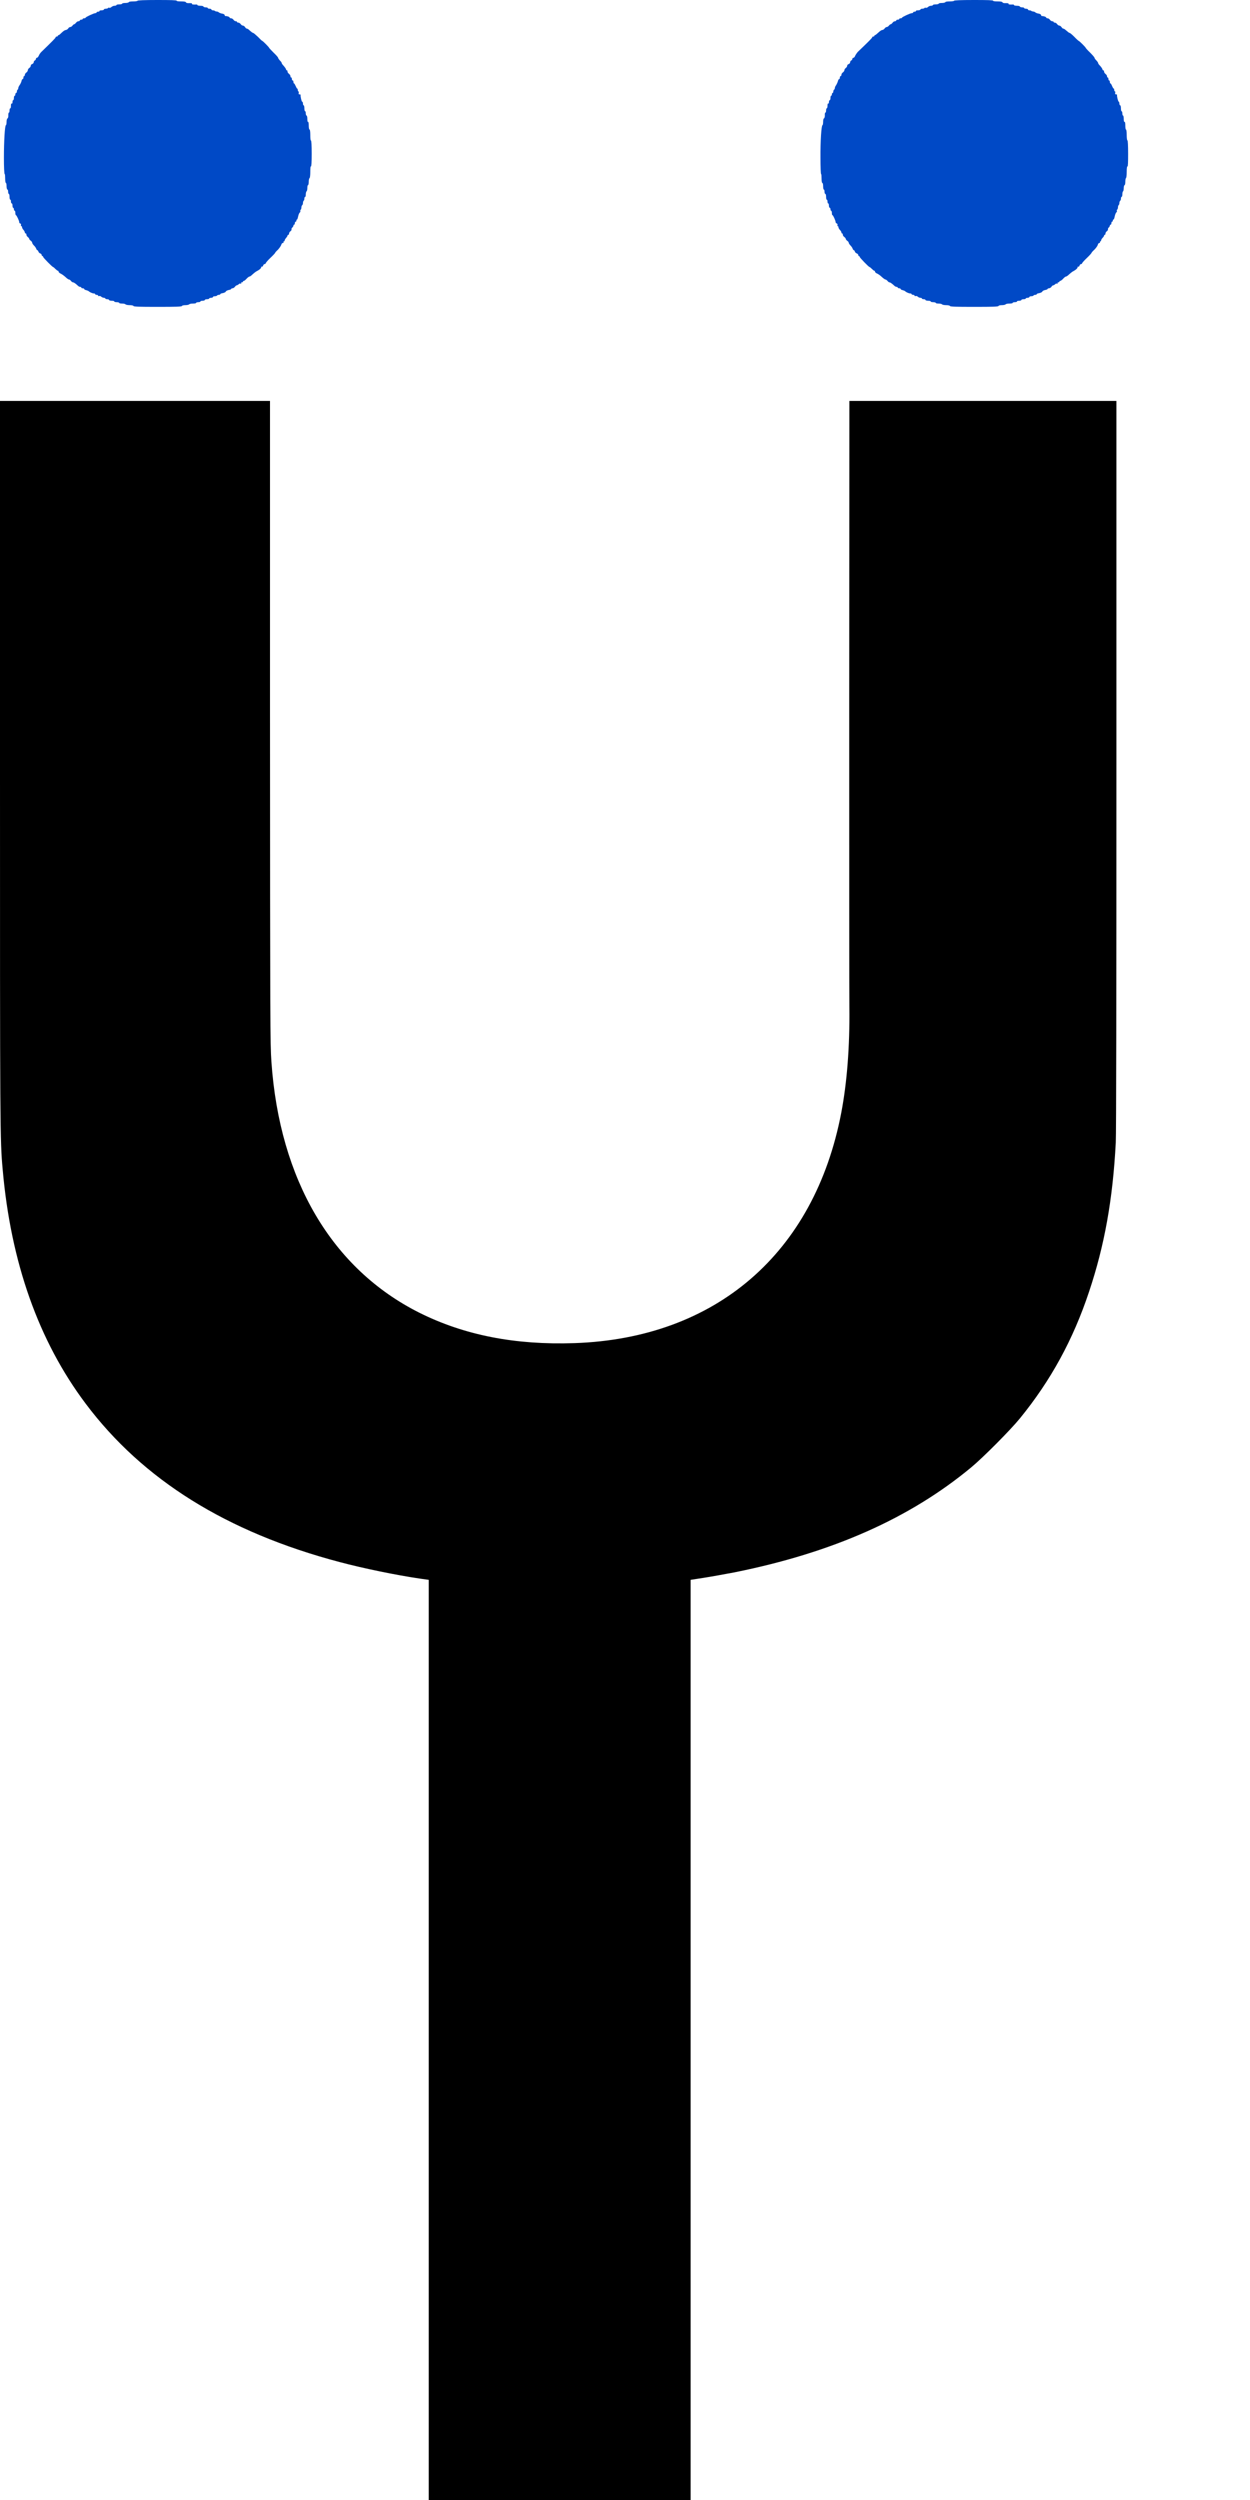<svg width="8" height="16" viewBox="0 0 8 16" fill="none" xmlns="http://www.w3.org/2000/svg">
<path d="M6.106 0.005C6.106 0.007 6.093 0.009 6.078 0.009C6.062 0.009 6.05 0.011 6.05 0.014C6.05 0.016 6.04 0.019 6.029 0.019C6.017 0.019 6.008 0.021 6.008 0.023C6.008 0.026 5.999 0.028 5.989 0.028C5.979 0.028 5.97 0.03 5.97 0.033C5.97 0.035 5.965 0.037 5.958 0.037C5.951 0.037 5.943 0.041 5.939 0.045C5.935 0.049 5.928 0.051 5.925 0.05C5.922 0.048 5.918 0.049 5.916 0.052C5.914 0.054 5.908 0.056 5.902 0.056C5.896 0.056 5.891 0.058 5.891 0.061C5.891 0.063 5.884 0.066 5.876 0.066C5.869 0.066 5.862 0.067 5.862 0.07C5.862 0.073 5.858 0.075 5.853 0.075C5.848 0.075 5.844 0.077 5.844 0.08C5.844 0.082 5.84 0.084 5.837 0.084C5.826 0.084 5.773 0.109 5.773 0.113C5.773 0.115 5.769 0.117 5.764 0.117C5.759 0.117 5.755 0.119 5.755 0.122C5.755 0.124 5.751 0.126 5.745 0.126C5.74 0.126 5.736 0.128 5.736 0.131C5.736 0.133 5.732 0.136 5.728 0.136C5.723 0.136 5.716 0.14 5.713 0.145C5.709 0.15 5.704 0.155 5.701 0.155C5.698 0.155 5.693 0.159 5.689 0.164C5.685 0.169 5.679 0.173 5.675 0.173C5.671 0.173 5.665 0.177 5.661 0.183C5.657 0.188 5.651 0.192 5.646 0.192C5.642 0.192 5.631 0.199 5.622 0.208C5.612 0.217 5.603 0.225 5.6 0.225C5.598 0.225 5.596 0.227 5.596 0.229C5.596 0.232 5.592 0.234 5.589 0.234C5.585 0.234 5.582 0.236 5.582 0.239C5.582 0.243 5.559 0.266 5.489 0.333C5.484 0.339 5.477 0.349 5.473 0.357C5.471 0.364 5.465 0.37 5.462 0.37C5.458 0.37 5.455 0.373 5.455 0.377C5.455 0.381 5.452 0.385 5.448 0.387C5.444 0.389 5.441 0.393 5.441 0.398C5.441 0.403 5.437 0.408 5.432 0.41C5.427 0.411 5.422 0.416 5.422 0.42C5.422 0.425 5.418 0.432 5.413 0.435C5.408 0.439 5.404 0.445 5.404 0.45C5.404 0.454 5.399 0.46 5.394 0.464C5.389 0.467 5.385 0.474 5.385 0.479C5.385 0.483 5.383 0.487 5.38 0.487C5.378 0.487 5.375 0.491 5.375 0.496C5.375 0.501 5.374 0.506 5.371 0.506C5.368 0.506 5.365 0.511 5.363 0.518C5.361 0.526 5.356 0.537 5.352 0.544C5.346 0.551 5.343 0.56 5.343 0.563C5.343 0.568 5.341 0.572 5.338 0.574C5.336 0.575 5.333 0.581 5.333 0.586C5.333 0.59 5.331 0.595 5.329 0.595C5.326 0.595 5.324 0.599 5.324 0.604C5.324 0.609 5.322 0.613 5.319 0.613C5.317 0.613 5.315 0.619 5.315 0.627C5.315 0.635 5.313 0.641 5.31 0.641C5.308 0.641 5.305 0.647 5.305 0.654C5.305 0.66 5.303 0.664 5.301 0.663C5.298 0.661 5.296 0.666 5.296 0.676C5.296 0.686 5.294 0.693 5.291 0.693C5.289 0.693 5.287 0.699 5.287 0.707C5.287 0.715 5.285 0.721 5.282 0.721C5.28 0.721 5.278 0.729 5.279 0.738C5.279 0.748 5.277 0.756 5.273 0.758C5.27 0.759 5.268 0.768 5.268 0.78C5.268 0.791 5.266 0.801 5.264 0.801C5.257 0.801 5.25 0.904 5.251 1.01C5.251 1.068 5.253 1.114 5.255 1.114C5.257 1.114 5.258 1.127 5.258 1.143C5.258 1.158 5.26 1.171 5.263 1.171C5.266 1.171 5.268 1.18 5.268 1.192C5.268 1.203 5.27 1.213 5.272 1.213C5.275 1.213 5.277 1.219 5.277 1.227C5.277 1.234 5.279 1.241 5.282 1.241C5.285 1.241 5.287 1.249 5.287 1.26C5.287 1.27 5.289 1.278 5.291 1.278C5.294 1.278 5.296 1.283 5.296 1.29C5.296 1.297 5.298 1.302 5.301 1.302C5.303 1.302 5.305 1.308 5.305 1.316C5.305 1.323 5.308 1.33 5.31 1.33C5.313 1.33 5.315 1.334 5.315 1.339C5.315 1.344 5.317 1.349 5.319 1.349C5.322 1.349 5.324 1.355 5.324 1.363C5.324 1.37 5.325 1.377 5.328 1.377C5.332 1.377 5.349 1.415 5.348 1.422C5.348 1.425 5.351 1.429 5.355 1.43C5.359 1.432 5.361 1.436 5.36 1.44C5.358 1.444 5.359 1.447 5.361 1.447C5.364 1.447 5.366 1.45 5.366 1.454C5.366 1.458 5.37 1.466 5.375 1.471C5.381 1.477 5.385 1.484 5.385 1.488C5.385 1.491 5.387 1.494 5.39 1.494C5.392 1.494 5.394 1.497 5.394 1.502C5.394 1.507 5.398 1.513 5.404 1.517C5.409 1.521 5.413 1.526 5.413 1.529C5.413 1.532 5.417 1.537 5.422 1.541C5.427 1.544 5.432 1.55 5.432 1.554C5.432 1.557 5.437 1.565 5.443 1.571C5.449 1.577 5.456 1.587 5.457 1.592C5.459 1.597 5.462 1.601 5.464 1.601C5.467 1.601 5.47 1.606 5.471 1.61C5.473 1.615 5.478 1.621 5.484 1.622C5.488 1.624 5.493 1.629 5.493 1.632C5.493 1.636 5.495 1.639 5.497 1.639C5.5 1.639 5.502 1.641 5.502 1.644C5.502 1.649 5.56 1.709 5.565 1.709C5.567 1.709 5.573 1.714 5.58 1.721C5.586 1.727 5.593 1.733 5.596 1.733C5.598 1.733 5.6 1.735 5.6 1.739C5.6 1.742 5.606 1.748 5.614 1.751C5.621 1.754 5.635 1.764 5.644 1.773C5.654 1.782 5.664 1.789 5.667 1.789C5.67 1.789 5.676 1.793 5.68 1.798C5.684 1.803 5.689 1.807 5.692 1.807C5.698 1.807 5.709 1.815 5.724 1.829C5.728 1.833 5.734 1.836 5.738 1.836C5.742 1.836 5.745 1.837 5.745 1.84C5.745 1.843 5.75 1.845 5.755 1.845C5.76 1.845 5.764 1.847 5.764 1.85C5.764 1.852 5.77 1.856 5.777 1.857C5.784 1.859 5.791 1.862 5.792 1.863C5.797 1.869 5.816 1.878 5.825 1.878C5.83 1.878 5.834 1.88 5.834 1.882C5.834 1.885 5.839 1.887 5.844 1.887C5.849 1.887 5.853 1.889 5.853 1.892C5.853 1.895 5.856 1.896 5.86 1.895C5.864 1.893 5.87 1.895 5.874 1.899C5.877 1.902 5.885 1.906 5.89 1.906C5.896 1.906 5.9 1.908 5.9 1.91C5.9 1.913 5.905 1.915 5.912 1.915C5.918 1.915 5.923 1.917 5.923 1.92C5.923 1.922 5.931 1.925 5.94 1.925C5.949 1.925 5.956 1.926 5.956 1.929C5.956 1.932 5.964 1.934 5.972 1.934C5.981 1.934 5.989 1.936 5.989 1.939C5.989 1.941 5.997 1.943 6.007 1.943C6.017 1.943 6.027 1.945 6.029 1.948C6.03 1.95 6.042 1.953 6.054 1.953C6.068 1.953 6.078 1.955 6.079 1.958C6.081 1.963 6.116 1.964 6.235 1.964C6.354 1.964 6.389 1.963 6.391 1.958C6.392 1.955 6.4 1.953 6.413 1.953C6.424 1.953 6.435 1.95 6.436 1.948C6.437 1.945 6.448 1.943 6.46 1.943C6.471 1.943 6.481 1.941 6.481 1.939C6.481 1.936 6.487 1.934 6.495 1.934C6.503 1.934 6.509 1.932 6.509 1.929C6.509 1.926 6.515 1.925 6.523 1.925C6.531 1.925 6.537 1.922 6.537 1.92C6.537 1.917 6.543 1.915 6.551 1.915C6.559 1.915 6.565 1.913 6.565 1.91C6.565 1.908 6.57 1.906 6.577 1.906C6.583 1.906 6.588 1.903 6.588 1.901C6.588 1.898 6.593 1.896 6.599 1.896C6.606 1.896 6.613 1.894 6.614 1.892C6.615 1.889 6.621 1.887 6.626 1.887C6.631 1.887 6.635 1.885 6.635 1.883C6.635 1.88 6.643 1.877 6.652 1.876C6.661 1.874 6.669 1.87 6.671 1.866C6.672 1.862 6.68 1.858 6.689 1.856C6.698 1.855 6.705 1.851 6.705 1.849C6.705 1.847 6.709 1.845 6.714 1.845C6.718 1.845 6.725 1.841 6.729 1.836C6.732 1.83 6.738 1.826 6.741 1.826C6.744 1.826 6.749 1.823 6.752 1.82C6.755 1.816 6.761 1.814 6.765 1.815C6.77 1.817 6.771 1.816 6.769 1.813C6.767 1.81 6.769 1.807 6.773 1.807C6.777 1.807 6.78 1.805 6.78 1.803C6.78 1.8 6.783 1.798 6.785 1.798C6.788 1.798 6.797 1.792 6.804 1.784C6.811 1.776 6.819 1.77 6.822 1.77C6.825 1.77 6.833 1.765 6.839 1.759C6.856 1.744 6.862 1.739 6.874 1.733C6.888 1.725 6.897 1.716 6.897 1.709C6.897 1.706 6.899 1.705 6.901 1.707C6.904 1.708 6.907 1.705 6.909 1.7C6.91 1.695 6.915 1.69 6.919 1.69C6.923 1.69 6.925 1.688 6.925 1.686C6.925 1.683 6.939 1.667 6.956 1.651C6.973 1.635 6.986 1.62 6.986 1.618C6.986 1.616 6.994 1.607 7.004 1.598C7.014 1.588 7.024 1.574 7.026 1.567C7.027 1.56 7.032 1.555 7.036 1.555C7.04 1.555 7.041 1.552 7.04 1.55C7.039 1.547 7.04 1.545 7.042 1.545C7.045 1.545 7.047 1.542 7.047 1.539C7.047 1.536 7.051 1.528 7.056 1.523C7.062 1.517 7.066 1.511 7.066 1.508C7.066 1.505 7.068 1.503 7.071 1.503C7.073 1.503 7.075 1.499 7.075 1.495C7.075 1.49 7.079 1.483 7.084 1.48C7.089 1.476 7.092 1.471 7.091 1.468C7.09 1.465 7.092 1.46 7.096 1.456C7.1 1.453 7.103 1.447 7.103 1.444C7.103 1.44 7.106 1.438 7.108 1.438C7.111 1.438 7.113 1.433 7.113 1.428C7.113 1.423 7.115 1.419 7.117 1.419C7.12 1.419 7.122 1.416 7.122 1.412C7.122 1.408 7.124 1.405 7.126 1.405C7.129 1.405 7.132 1.396 7.134 1.386C7.136 1.376 7.14 1.364 7.144 1.36C7.148 1.357 7.15 1.351 7.148 1.349C7.146 1.347 7.147 1.343 7.15 1.342C7.152 1.34 7.155 1.334 7.155 1.327C7.155 1.321 7.157 1.315 7.159 1.313C7.162 1.312 7.164 1.305 7.164 1.299C7.164 1.293 7.167 1.287 7.169 1.285C7.172 1.284 7.174 1.277 7.174 1.271C7.174 1.265 7.176 1.26 7.178 1.26C7.181 1.26 7.183 1.253 7.183 1.244C7.183 1.235 7.185 1.226 7.188 1.224C7.19 1.223 7.192 1.213 7.192 1.203C7.192 1.193 7.195 1.185 7.197 1.185C7.2 1.185 7.202 1.175 7.202 1.164C7.202 1.152 7.204 1.142 7.206 1.14C7.209 1.139 7.211 1.121 7.211 1.1C7.211 1.076 7.213 1.063 7.216 1.065C7.219 1.067 7.22 1.039 7.22 0.984C7.22 0.93 7.218 0.899 7.216 0.899C7.213 0.899 7.211 0.884 7.211 0.864C7.211 0.844 7.209 0.829 7.206 0.829C7.204 0.829 7.202 0.817 7.202 0.803C7.202 0.787 7.2 0.778 7.197 0.78C7.194 0.782 7.192 0.774 7.192 0.761C7.192 0.75 7.19 0.74 7.188 0.74C7.185 0.74 7.183 0.733 7.183 0.726C7.183 0.718 7.181 0.712 7.178 0.712C7.176 0.712 7.174 0.703 7.174 0.693C7.174 0.683 7.172 0.674 7.169 0.674C7.167 0.674 7.164 0.669 7.164 0.663C7.164 0.656 7.162 0.651 7.16 0.651C7.156 0.651 7.147 0.615 7.149 0.607C7.15 0.605 7.147 0.604 7.143 0.604C7.137 0.604 7.136 0.601 7.137 0.595C7.139 0.59 7.138 0.585 7.136 0.585C7.133 0.585 7.131 0.581 7.131 0.576C7.131 0.571 7.13 0.567 7.128 0.567C7.125 0.567 7.121 0.559 7.117 0.55C7.114 0.541 7.109 0.534 7.107 0.534C7.105 0.534 7.103 0.53 7.103 0.524C7.103 0.519 7.101 0.515 7.099 0.515C7.096 0.515 7.094 0.511 7.094 0.506C7.094 0.501 7.092 0.496 7.089 0.496C7.087 0.496 7.085 0.493 7.085 0.488C7.085 0.483 7.08 0.477 7.075 0.473C7.07 0.469 7.066 0.463 7.066 0.458C7.066 0.453 7.064 0.45 7.061 0.45C7.059 0.45 7.056 0.448 7.056 0.445C7.056 0.441 7.048 0.428 7.034 0.414C7.031 0.411 7.028 0.406 7.028 0.403C7.028 0.401 7.023 0.393 7.017 0.387C7.01 0.38 7.005 0.373 7.005 0.37C7.005 0.367 6.992 0.352 6.977 0.337C6.961 0.322 6.949 0.308 6.949 0.307C6.949 0.303 6.908 0.262 6.904 0.262C6.903 0.262 6.89 0.251 6.876 0.236C6.862 0.222 6.849 0.211 6.846 0.211C6.843 0.211 6.836 0.206 6.814 0.187C6.811 0.185 6.806 0.183 6.804 0.183C6.801 0.183 6.797 0.178 6.793 0.173C6.79 0.168 6.784 0.164 6.78 0.164C6.776 0.164 6.77 0.16 6.766 0.155C6.762 0.149 6.756 0.145 6.751 0.145C6.747 0.145 6.743 0.143 6.743 0.14C6.743 0.138 6.739 0.136 6.734 0.136C6.73 0.136 6.723 0.132 6.719 0.126C6.716 0.121 6.709 0.117 6.704 0.117C6.7 0.117 6.696 0.115 6.696 0.113C6.696 0.108 6.678 0.102 6.669 0.103C6.666 0.103 6.663 0.1 6.663 0.097C6.663 0.093 6.656 0.088 6.646 0.087C6.636 0.085 6.627 0.081 6.626 0.079C6.624 0.077 6.618 0.074 6.613 0.074C6.607 0.073 6.601 0.071 6.599 0.069C6.598 0.067 6.592 0.066 6.587 0.066C6.583 0.066 6.579 0.063 6.579 0.061C6.579 0.058 6.574 0.056 6.567 0.056C6.561 0.056 6.555 0.054 6.555 0.052C6.555 0.049 6.549 0.047 6.541 0.047C6.534 0.047 6.527 0.044 6.527 0.042C6.527 0.039 6.519 0.037 6.509 0.037C6.498 0.037 6.49 0.035 6.49 0.033C6.49 0.03 6.485 0.028 6.48 0.029C6.461 0.03 6.452 0.028 6.455 0.024C6.456 0.021 6.449 0.02 6.438 0.02C6.426 0.021 6.417 0.019 6.416 0.015C6.415 0.011 6.404 0.009 6.384 0.009C6.365 0.009 6.355 0.007 6.356 0.005C6.358 0.001 6.316 7.15256e-07 6.233 7.15256e-07C6.151 7.15256e-07 6.106 0.002 6.106 0.005Z" fill="#0049C6"/>
<path d="M0.88 0.005C0.88 0.007 0.868 0.009 0.852 0.009C0.837 0.009 0.824 0.011 0.824 0.014C0.824 0.016 0.815 0.019 0.803 0.019C0.791 0.019 0.782 0.021 0.782 0.023C0.782 0.026 0.774 0.028 0.763 0.028C0.753 0.028 0.745 0.03 0.745 0.033C0.745 0.035 0.739 0.037 0.732 0.037C0.726 0.037 0.718 0.041 0.713 0.045C0.709 0.049 0.703 0.051 0.7 0.05C0.696 0.048 0.692 0.049 0.691 0.052C0.689 0.054 0.683 0.056 0.676 0.056C0.67 0.056 0.665 0.058 0.665 0.061C0.665 0.063 0.659 0.066 0.651 0.066C0.644 0.066 0.637 0.067 0.637 0.07C0.637 0.073 0.633 0.075 0.628 0.075C0.622 0.075 0.618 0.077 0.618 0.08C0.618 0.082 0.615 0.084 0.611 0.084C0.601 0.084 0.548 0.109 0.548 0.113C0.548 0.115 0.544 0.117 0.539 0.117C0.533 0.117 0.529 0.119 0.529 0.122C0.529 0.124 0.525 0.126 0.52 0.126C0.515 0.126 0.511 0.128 0.511 0.131C0.511 0.133 0.507 0.136 0.502 0.136C0.497 0.136 0.491 0.14 0.487 0.145C0.483 0.15 0.478 0.155 0.475 0.155C0.473 0.155 0.467 0.159 0.464 0.164C0.46 0.169 0.454 0.173 0.45 0.173C0.445 0.173 0.439 0.177 0.436 0.183C0.432 0.188 0.425 0.192 0.421 0.192C0.416 0.192 0.405 0.199 0.396 0.208C0.387 0.217 0.378 0.225 0.375 0.225C0.372 0.225 0.37 0.227 0.37 0.229C0.37 0.232 0.367 0.234 0.363 0.234C0.359 0.234 0.356 0.236 0.356 0.239C0.356 0.243 0.333 0.266 0.264 0.333C0.258 0.339 0.251 0.349 0.248 0.357C0.245 0.364 0.239 0.37 0.236 0.37C0.232 0.37 0.23 0.373 0.23 0.377C0.23 0.381 0.226 0.385 0.223 0.387C0.219 0.389 0.216 0.393 0.216 0.398C0.216 0.403 0.211 0.408 0.206 0.41C0.201 0.411 0.197 0.416 0.197 0.42C0.197 0.425 0.193 0.432 0.187 0.435C0.182 0.439 0.178 0.445 0.178 0.45C0.178 0.454 0.174 0.46 0.169 0.464C0.164 0.467 0.159 0.474 0.159 0.479C0.159 0.483 0.157 0.487 0.155 0.487C0.152 0.487 0.15 0.491 0.15 0.496C0.15 0.501 0.148 0.506 0.145 0.506C0.143 0.506 0.139 0.511 0.138 0.518C0.136 0.526 0.131 0.537 0.126 0.544C0.121 0.551 0.117 0.56 0.117 0.563C0.117 0.568 0.115 0.572 0.113 0.574C0.11 0.575 0.108 0.581 0.108 0.586C0.108 0.59 0.106 0.595 0.103 0.595C0.101 0.595 0.098 0.599 0.098 0.604C0.098 0.609 0.097 0.613 0.094 0.613C0.091 0.613 0.089 0.619 0.089 0.627C0.089 0.635 0.087 0.641 0.084 0.641C0.082 0.641 0.08 0.647 0.08 0.654C0.08 0.66 0.078 0.664 0.075 0.663C0.072 0.661 0.07 0.666 0.07 0.676C0.07 0.686 0.069 0.693 0.066 0.693C0.063 0.693 0.061 0.699 0.061 0.707C0.061 0.715 0.059 0.721 0.057 0.721C0.054 0.721 0.053 0.729 0.053 0.738C0.054 0.748 0.051 0.756 0.048 0.758C0.045 0.759 0.042 0.768 0.042 0.78C0.042 0.791 0.04 0.801 0.038 0.801C0.031 0.801 0.025 0.904 0.025 1.01C0.025 1.068 0.027 1.114 0.03 1.114C0.032 1.114 0.033 1.127 0.033 1.143C0.033 1.158 0.035 1.171 0.038 1.171C0.04 1.171 0.042 1.18 0.042 1.192C0.042 1.203 0.045 1.213 0.047 1.213C0.05 1.213 0.052 1.219 0.052 1.227C0.052 1.234 0.054 1.241 0.056 1.241C0.059 1.241 0.061 1.249 0.061 1.26C0.061 1.27 0.063 1.278 0.066 1.278C0.069 1.278 0.07 1.283 0.07 1.29C0.07 1.297 0.073 1.302 0.075 1.302C0.078 1.302 0.08 1.308 0.08 1.316C0.08 1.323 0.082 1.33 0.084 1.33C0.087 1.33 0.089 1.334 0.089 1.339C0.089 1.344 0.091 1.349 0.094 1.349C0.097 1.349 0.098 1.355 0.098 1.363C0.098 1.37 0.1 1.377 0.102 1.377C0.106 1.377 0.124 1.415 0.123 1.422C0.122 1.425 0.125 1.429 0.129 1.43C0.134 1.432 0.136 1.436 0.134 1.44C0.133 1.444 0.134 1.447 0.136 1.447C0.139 1.447 0.141 1.45 0.141 1.454C0.141 1.458 0.145 1.466 0.15 1.471C0.155 1.477 0.159 1.484 0.159 1.488C0.159 1.491 0.162 1.494 0.164 1.494C0.167 1.494 0.169 1.497 0.169 1.502C0.169 1.507 0.173 1.513 0.178 1.517C0.183 1.521 0.187 1.526 0.187 1.529C0.187 1.532 0.192 1.537 0.197 1.541C0.202 1.544 0.206 1.55 0.206 1.554C0.206 1.557 0.211 1.565 0.217 1.571C0.224 1.577 0.23 1.587 0.232 1.592C0.233 1.597 0.237 1.601 0.239 1.601C0.241 1.601 0.244 1.606 0.246 1.61C0.247 1.615 0.253 1.621 0.258 1.622C0.263 1.624 0.267 1.629 0.267 1.632C0.267 1.636 0.269 1.639 0.272 1.639C0.275 1.639 0.276 1.641 0.276 1.644C0.276 1.649 0.335 1.709 0.34 1.709C0.341 1.709 0.348 1.714 0.354 1.721C0.361 1.727 0.368 1.733 0.37 1.733C0.373 1.733 0.375 1.735 0.375 1.739C0.375 1.742 0.381 1.748 0.388 1.751C0.395 1.754 0.409 1.764 0.419 1.773C0.428 1.782 0.438 1.789 0.442 1.789C0.445 1.789 0.451 1.793 0.454 1.798C0.458 1.803 0.464 1.807 0.467 1.807C0.473 1.807 0.484 1.815 0.499 1.829C0.503 1.833 0.509 1.836 0.512 1.836C0.517 1.836 0.52 1.837 0.52 1.84C0.52 1.843 0.524 1.845 0.529 1.845C0.534 1.845 0.539 1.847 0.539 1.85C0.539 1.852 0.544 1.856 0.552 1.857C0.559 1.859 0.565 1.862 0.567 1.863C0.572 1.869 0.591 1.878 0.6 1.878C0.605 1.878 0.609 1.88 0.609 1.882C0.609 1.885 0.613 1.887 0.618 1.887C0.623 1.887 0.628 1.889 0.628 1.892C0.628 1.895 0.631 1.896 0.635 1.895C0.638 1.893 0.644 1.895 0.648 1.899C0.652 1.902 0.659 1.906 0.665 1.906C0.67 1.906 0.674 1.908 0.674 1.91C0.674 1.913 0.68 1.915 0.686 1.915C0.693 1.915 0.698 1.917 0.698 1.92C0.698 1.922 0.705 1.925 0.714 1.925C0.723 1.925 0.731 1.926 0.731 1.929C0.731 1.932 0.738 1.934 0.747 1.934C0.756 1.934 0.763 1.936 0.763 1.939C0.763 1.941 0.772 1.943 0.782 1.943C0.792 1.943 0.802 1.945 0.803 1.948C0.805 1.95 0.816 1.953 0.829 1.953C0.843 1.953 0.852 1.955 0.854 1.958C0.855 1.963 0.89 1.964 1.009 1.964C1.128 1.964 1.163 1.963 1.165 1.958C1.166 1.955 1.175 1.953 1.187 1.953C1.198 1.953 1.209 1.95 1.211 1.948C1.212 1.945 1.223 1.943 1.234 1.943C1.246 1.943 1.255 1.941 1.255 1.939C1.255 1.936 1.262 1.934 1.269 1.934C1.277 1.934 1.283 1.932 1.283 1.929C1.283 1.926 1.29 1.925 1.297 1.925C1.305 1.925 1.311 1.922 1.311 1.92C1.311 1.917 1.318 1.915 1.325 1.915C1.333 1.915 1.339 1.913 1.339 1.91C1.339 1.908 1.344 1.906 1.351 1.906C1.358 1.906 1.363 1.903 1.363 1.901C1.363 1.898 1.368 1.896 1.374 1.896C1.381 1.896 1.387 1.894 1.389 1.892C1.39 1.889 1.396 1.887 1.401 1.887C1.405 1.887 1.41 1.885 1.41 1.883C1.41 1.88 1.417 1.877 1.426 1.876C1.435 1.874 1.444 1.87 1.445 1.866C1.447 1.862 1.455 1.858 1.464 1.856C1.473 1.855 1.48 1.851 1.48 1.849C1.48 1.847 1.484 1.845 1.488 1.845C1.493 1.845 1.499 1.841 1.503 1.836C1.507 1.83 1.513 1.826 1.515 1.826C1.518 1.826 1.523 1.823 1.527 1.82C1.529 1.816 1.536 1.814 1.539 1.815C1.544 1.817 1.546 1.816 1.544 1.813C1.542 1.81 1.543 1.807 1.547 1.807C1.551 1.807 1.555 1.805 1.555 1.803C1.555 1.8 1.557 1.798 1.56 1.798C1.563 1.798 1.571 1.792 1.578 1.784C1.585 1.776 1.594 1.77 1.596 1.77C1.6 1.77 1.607 1.765 1.613 1.759C1.63 1.744 1.636 1.739 1.648 1.733C1.663 1.725 1.672 1.716 1.672 1.709C1.672 1.706 1.674 1.705 1.676 1.707C1.678 1.708 1.682 1.705 1.684 1.7C1.685 1.695 1.69 1.69 1.693 1.69C1.697 1.69 1.7 1.688 1.7 1.686C1.7 1.683 1.713 1.667 1.73 1.651C1.747 1.635 1.761 1.62 1.761 1.618C1.761 1.616 1.769 1.607 1.779 1.598C1.788 1.588 1.798 1.574 1.8 1.567C1.802 1.56 1.806 1.555 1.81 1.555C1.814 1.555 1.816 1.552 1.815 1.55C1.813 1.547 1.814 1.545 1.816 1.545C1.819 1.545 1.822 1.542 1.822 1.539C1.822 1.536 1.826 1.528 1.831 1.523C1.836 1.517 1.84 1.511 1.84 1.508C1.84 1.505 1.843 1.503 1.845 1.503C1.848 1.503 1.85 1.499 1.85 1.495C1.85 1.49 1.854 1.483 1.859 1.48C1.864 1.476 1.867 1.471 1.866 1.468C1.864 1.465 1.867 1.46 1.871 1.456C1.875 1.453 1.878 1.447 1.878 1.444C1.878 1.44 1.88 1.438 1.883 1.438C1.885 1.438 1.887 1.433 1.887 1.428C1.887 1.423 1.89 1.419 1.892 1.419C1.895 1.419 1.897 1.416 1.897 1.412C1.897 1.408 1.898 1.405 1.901 1.405C1.903 1.405 1.906 1.396 1.908 1.386C1.91 1.376 1.914 1.364 1.919 1.36C1.922 1.357 1.924 1.351 1.922 1.349C1.921 1.347 1.922 1.343 1.925 1.342C1.927 1.34 1.929 1.334 1.929 1.327C1.929 1.321 1.932 1.315 1.934 1.313C1.937 1.312 1.939 1.305 1.939 1.299C1.939 1.293 1.941 1.287 1.943 1.285C1.946 1.284 1.948 1.277 1.948 1.271C1.948 1.265 1.95 1.26 1.953 1.26C1.956 1.26 1.957 1.253 1.957 1.244C1.957 1.235 1.96 1.226 1.962 1.224C1.965 1.223 1.967 1.213 1.967 1.203C1.967 1.193 1.969 1.185 1.971 1.185C1.974 1.185 1.976 1.175 1.976 1.164C1.976 1.152 1.978 1.142 1.981 1.14C1.984 1.139 1.986 1.121 1.986 1.1C1.986 1.076 1.987 1.063 1.99 1.065C1.993 1.067 1.995 1.039 1.995 0.984C1.995 0.93 1.993 0.899 1.99 0.899C1.987 0.899 1.986 0.884 1.986 0.864C1.986 0.844 1.984 0.829 1.981 0.829C1.978 0.829 1.976 0.817 1.976 0.803C1.976 0.787 1.974 0.778 1.971 0.78C1.969 0.782 1.967 0.774 1.967 0.761C1.967 0.75 1.965 0.74 1.962 0.74C1.96 0.74 1.957 0.733 1.957 0.726C1.957 0.718 1.956 0.712 1.953 0.712C1.95 0.712 1.948 0.703 1.948 0.693C1.948 0.683 1.946 0.674 1.943 0.674C1.941 0.674 1.939 0.669 1.939 0.663C1.939 0.656 1.937 0.651 1.934 0.651C1.93 0.651 1.922 0.615 1.924 0.607C1.924 0.605 1.921 0.604 1.917 0.604C1.912 0.604 1.91 0.601 1.912 0.595C1.913 0.59 1.912 0.585 1.91 0.585C1.908 0.585 1.906 0.581 1.906 0.576C1.906 0.571 1.904 0.567 1.902 0.567C1.9 0.567 1.896 0.559 1.892 0.55C1.888 0.541 1.884 0.534 1.882 0.534C1.88 0.534 1.878 0.53 1.878 0.524C1.878 0.519 1.876 0.515 1.873 0.515C1.871 0.515 1.868 0.511 1.868 0.506C1.868 0.501 1.867 0.496 1.864 0.496C1.861 0.496 1.859 0.493 1.859 0.488C1.859 0.483 1.855 0.477 1.85 0.473C1.845 0.469 1.84 0.463 1.84 0.458C1.84 0.453 1.839 0.45 1.836 0.45C1.833 0.45 1.831 0.448 1.831 0.445C1.831 0.441 1.822 0.428 1.809 0.414C1.806 0.411 1.803 0.406 1.803 0.403C1.803 0.401 1.798 0.393 1.791 0.387C1.785 0.38 1.78 0.373 1.78 0.37C1.78 0.367 1.767 0.352 1.751 0.337C1.736 0.322 1.723 0.308 1.723 0.307C1.723 0.303 1.682 0.262 1.679 0.262C1.677 0.262 1.665 0.251 1.651 0.236C1.636 0.222 1.623 0.211 1.621 0.211C1.617 0.211 1.61 0.206 1.589 0.187C1.586 0.185 1.581 0.183 1.579 0.183C1.576 0.183 1.571 0.178 1.568 0.173C1.565 0.168 1.558 0.164 1.555 0.164C1.551 0.164 1.544 0.16 1.541 0.155C1.537 0.149 1.53 0.145 1.526 0.145C1.521 0.145 1.517 0.143 1.517 0.14C1.517 0.138 1.514 0.136 1.509 0.136C1.504 0.136 1.498 0.132 1.494 0.126C1.49 0.121 1.484 0.117 1.479 0.117C1.474 0.117 1.47 0.115 1.47 0.113C1.47 0.108 1.453 0.102 1.444 0.103C1.44 0.103 1.438 0.1 1.438 0.097C1.438 0.093 1.431 0.088 1.42 0.087C1.411 0.085 1.402 0.081 1.4 0.079C1.399 0.077 1.393 0.074 1.387 0.074C1.381 0.073 1.375 0.071 1.374 0.069C1.372 0.067 1.367 0.066 1.362 0.066C1.357 0.066 1.353 0.063 1.353 0.061C1.353 0.058 1.348 0.056 1.342 0.056C1.335 0.056 1.33 0.054 1.33 0.052C1.33 0.049 1.324 0.047 1.316 0.047C1.308 0.047 1.302 0.044 1.302 0.042C1.302 0.039 1.293 0.037 1.283 0.037C1.273 0.037 1.264 0.035 1.264 0.033C1.264 0.03 1.26 0.028 1.254 0.029C1.236 0.03 1.226 0.028 1.229 0.024C1.231 0.021 1.224 0.02 1.212 0.02C1.2 0.021 1.192 0.019 1.19 0.015C1.19 0.011 1.178 0.009 1.159 0.009C1.139 0.009 1.129 0.007 1.131 0.005C1.133 0.001 1.09 7.15256e-07 1.007 7.15256e-07C0.926 7.15256e-07 0.88 0.002 0.88 0.005Z" fill="#0049C6"/>
<path d="M0 4.896C0 7.237 0 7.297 0.017 7.483C0.069 8.08 0.247 8.582 0.548 8.983C0.914 9.471 1.451 9.806 2.173 9.997C2.327 10.038 2.537 10.081 2.687 10.103L2.744 10.111V13.056V16H3.582H4.42V13.056V10.111L4.504 10.098C4.549 10.091 4.638 10.075 4.701 10.063C5.327 9.937 5.822 9.718 6.216 9.391C6.292 9.328 6.467 9.152 6.528 9.077C6.725 8.835 6.868 8.574 6.97 8.267C7.069 7.971 7.122 7.676 7.141 7.312C7.144 7.255 7.145 6.387 7.145 4.894V2.566H6.291H5.436L5.435 4.456C5.435 5.496 5.435 6.391 5.436 6.445C5.439 6.697 5.421 6.928 5.384 7.122C5.212 8.021 4.581 8.565 3.677 8.596C3.296 8.609 2.971 8.545 2.683 8.401C2.124 8.12 1.789 7.551 1.737 6.794C1.729 6.674 1.729 6.591 1.728 4.541L1.728 2.566H0.864H0V4.896Z" fill="black"/>
</svg>
